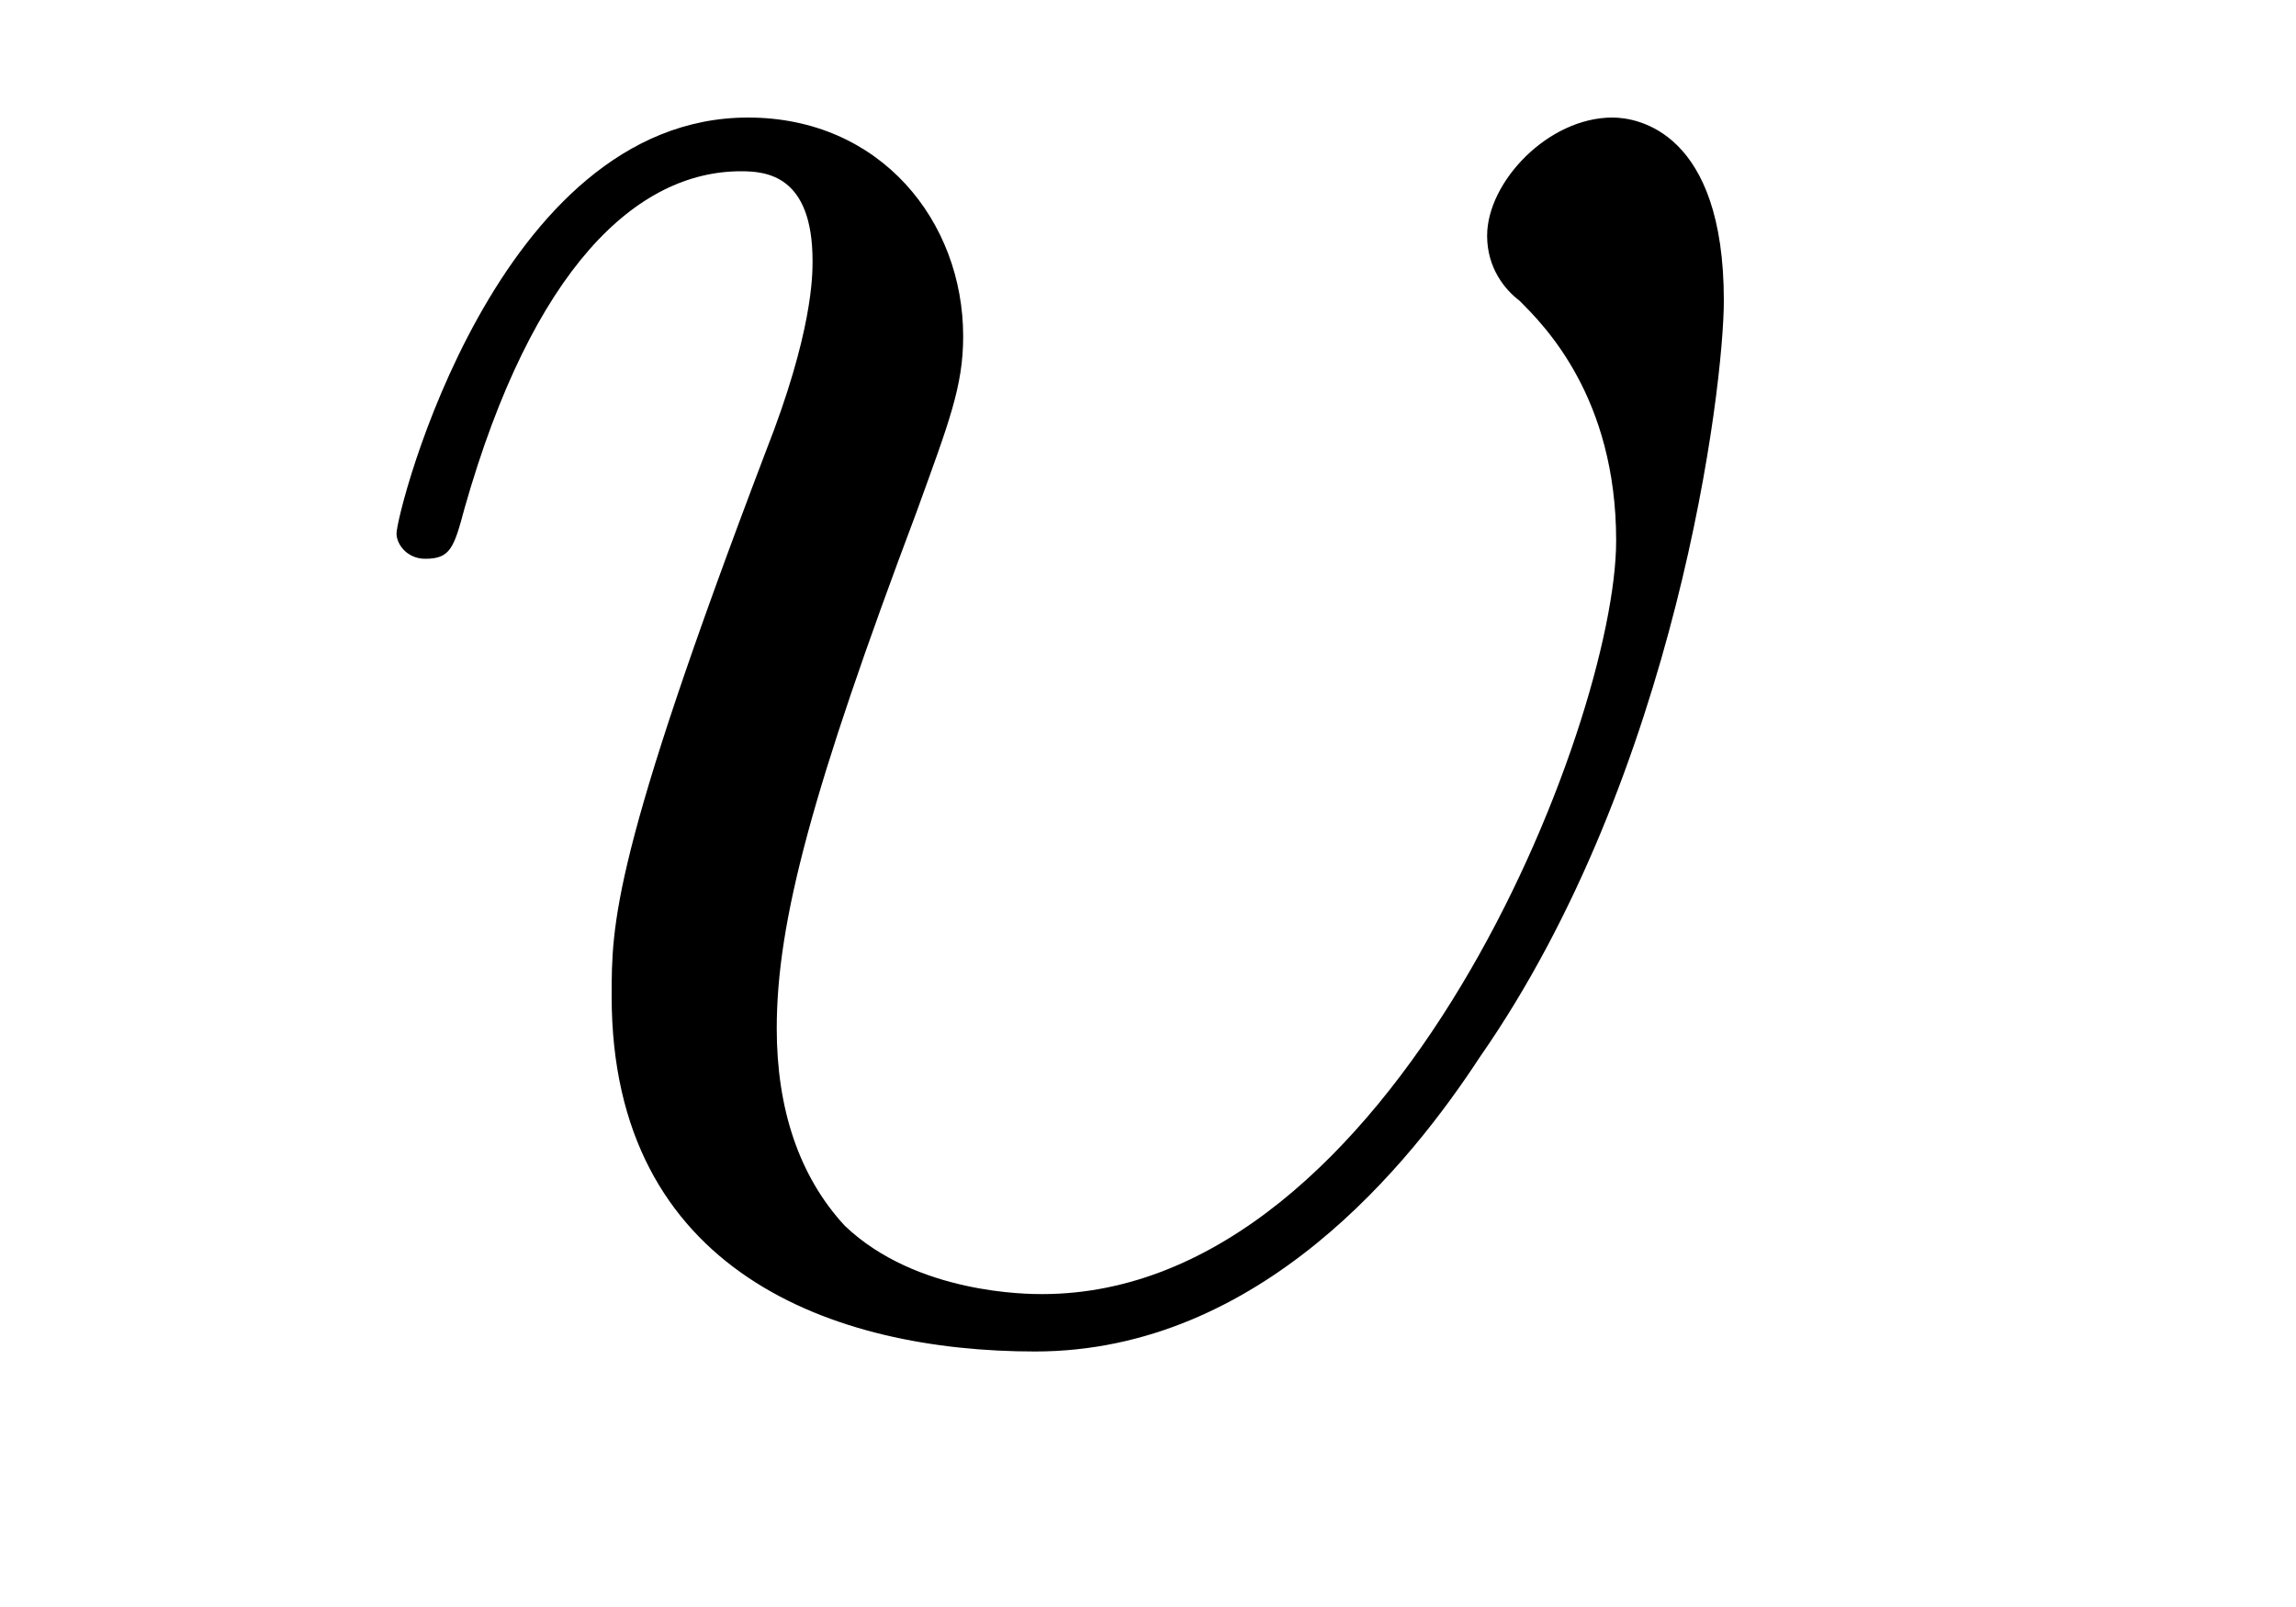 <?xml version='1.0'?>
<!-- This file was generated by dvisvgm 1.9.2 -->
<svg height='7pt' version='1.1' viewBox='0 -7 10 7' width='10pt' xmlns='http://www.w3.org/2000/svg' xmlns:xlink='http://www.w3.org/1999/xlink'>
<g id='page1'>
<g transform='matrix(1 0 0 1 -127 653)'>
<path d='M134.508 -658.691C134.508 -659.426 134.133 -659.488 134.023 -659.488C133.742 -659.488 133.477 -659.207 133.477 -658.973C133.477 -658.832 133.555 -658.738 133.617 -658.691C133.727 -658.582 134.039 -658.269 134.039 -657.645C134.039 -656.848 133.07 -654.363 131.539 -654.363C131.477 -654.363 130.992 -654.363 130.68 -654.66C130.477 -654.879 130.383 -655.176 130.383 -655.52C130.383 -655.988 130.539 -656.566 130.992 -657.77C131.133 -658.16 131.195 -658.316 131.195 -658.535C131.195 -659.035 130.836 -659.488 130.258 -659.488C129.164 -659.488 128.727 -657.77 128.727 -657.676C128.727 -657.629 128.773 -657.566 128.852 -657.566C128.961 -657.566 128.977 -657.613 129.023 -657.785C129.32 -658.832 129.773 -659.254 130.227 -659.254C130.336 -659.254 130.539 -659.238 130.539 -658.863C130.539 -658.801 130.539 -658.551 130.336 -658.035C129.664 -656.27 129.664 -655.973 129.664 -655.66C129.664 -654.457 130.633 -654.113 131.508 -654.113C132.492 -654.113 133.148 -654.941 133.445 -655.395C134.305 -656.629 134.508 -658.316 134.508 -658.691ZM134.758 -654.238' fill-rule='evenodd'/>
</g>
</g>
</svg>
